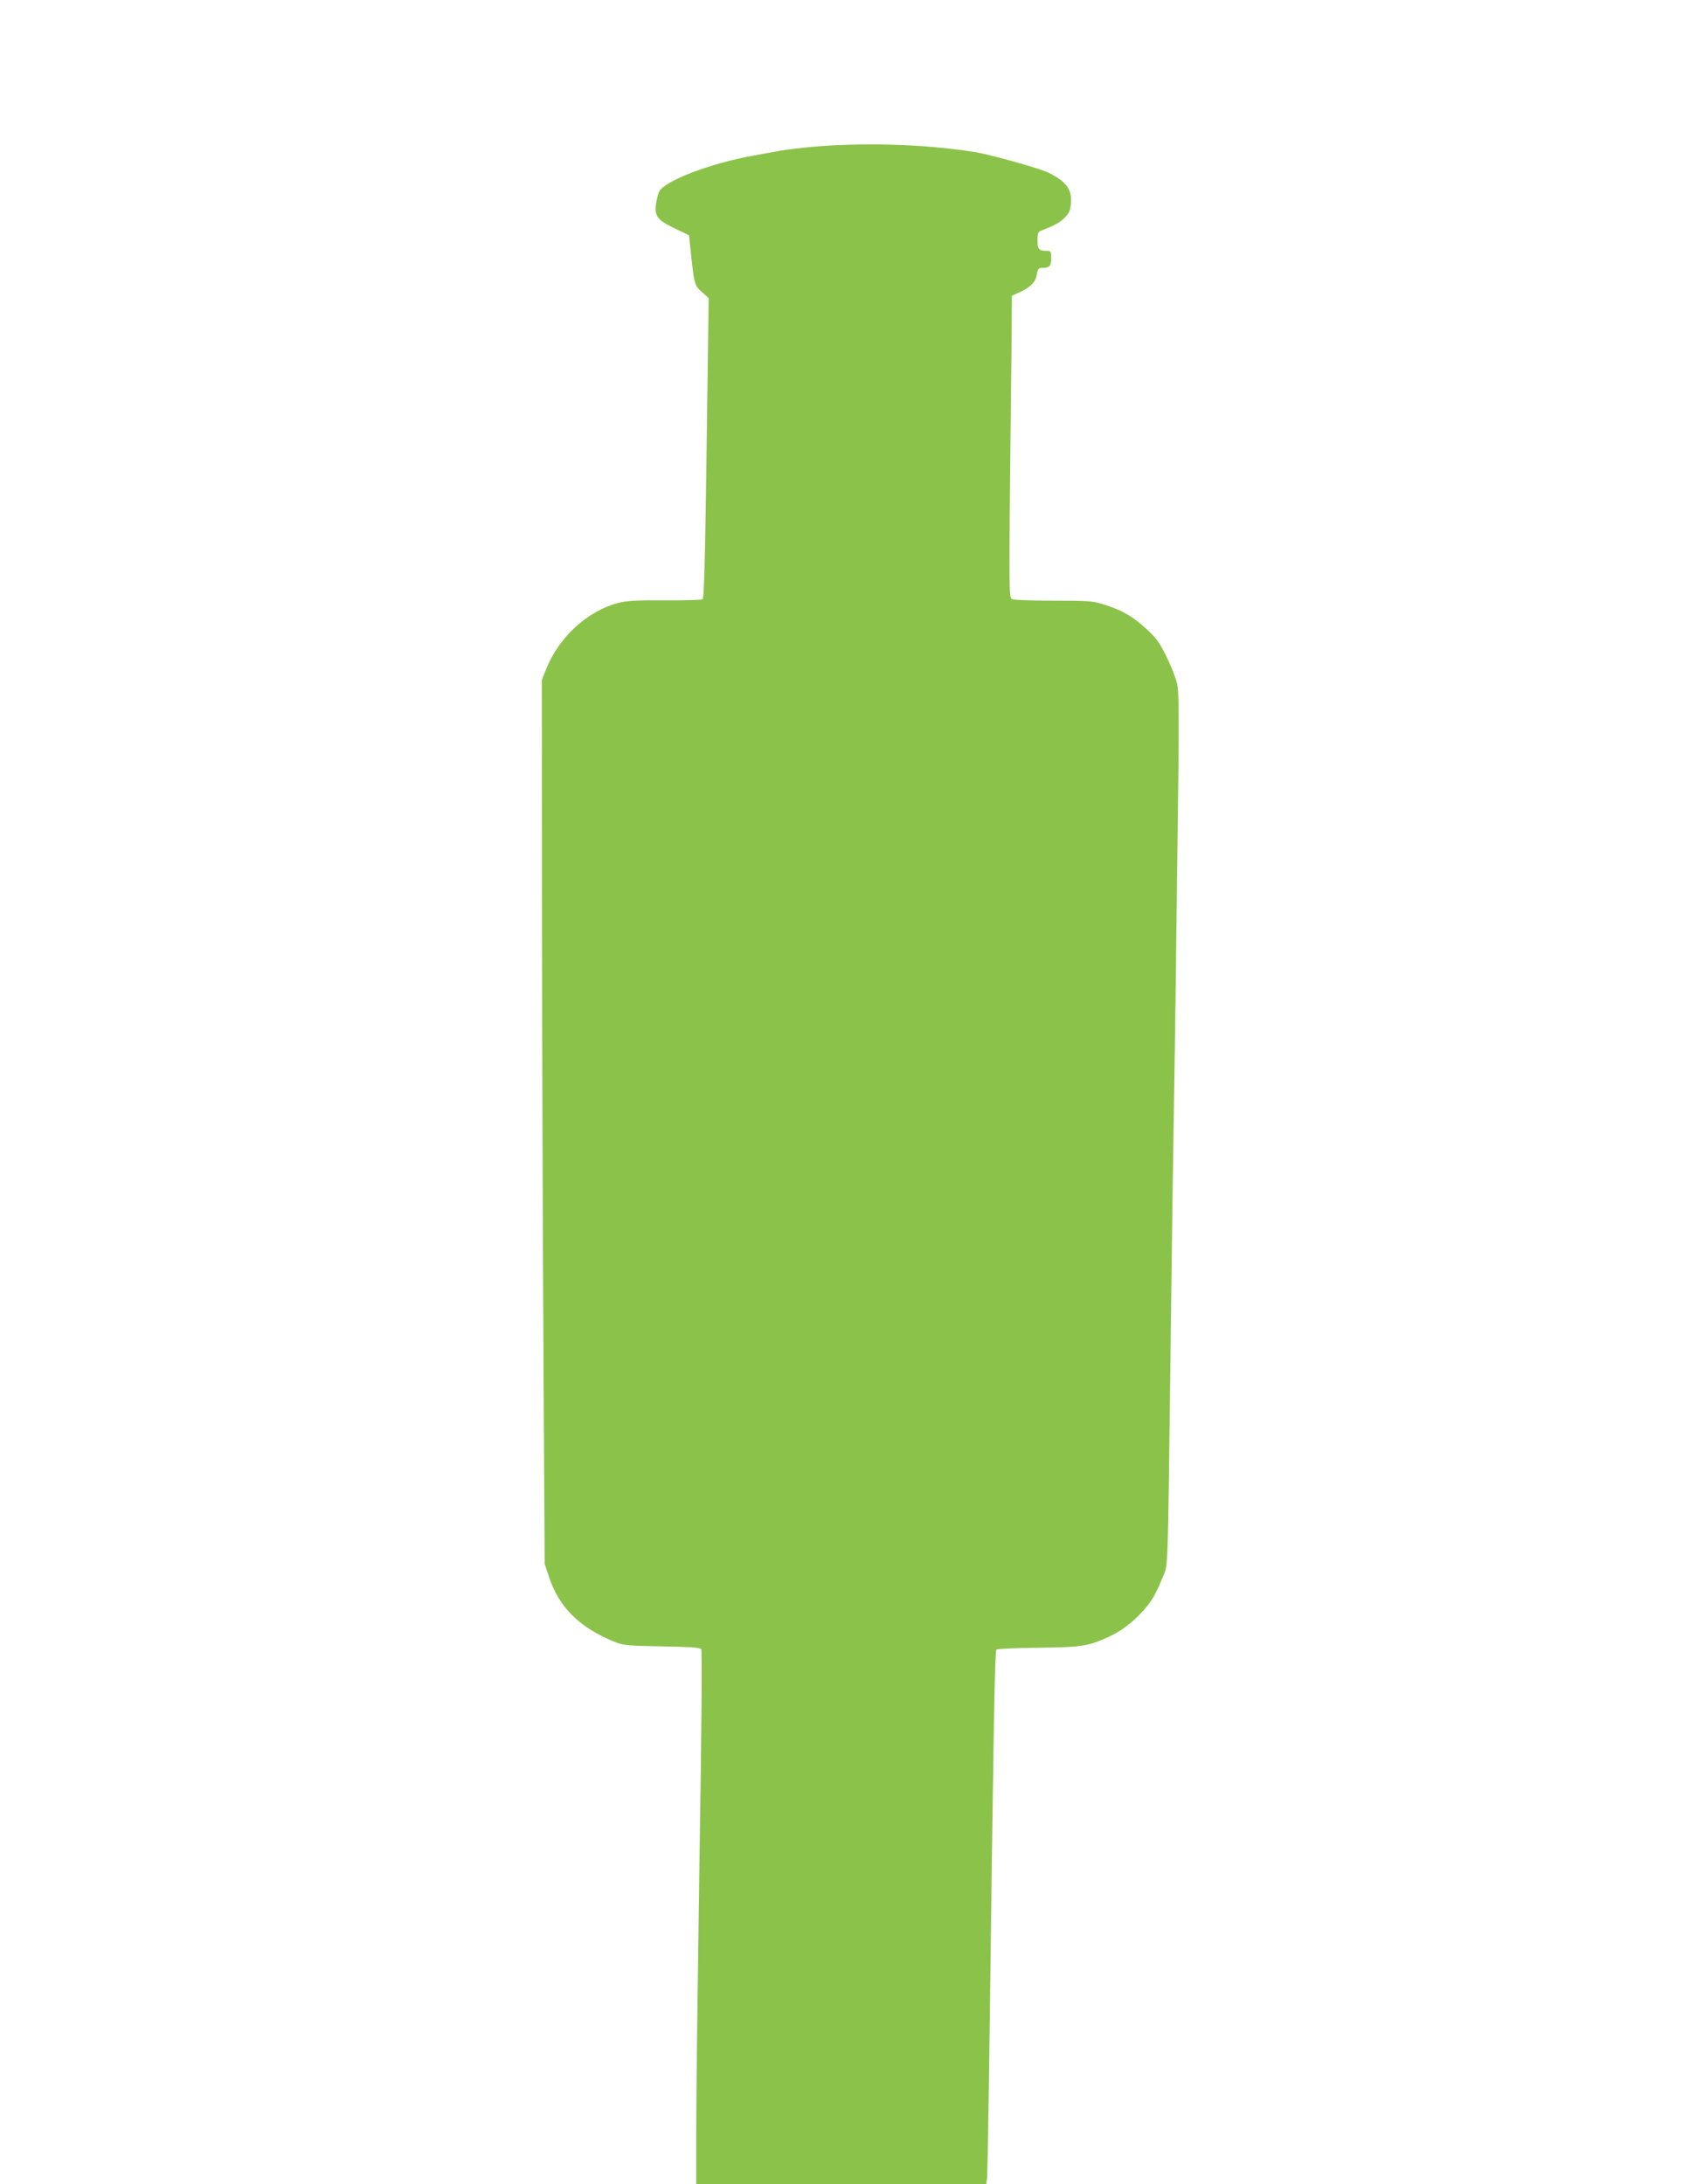 <?xml version="1.0" standalone="no"?>
<!DOCTYPE svg PUBLIC "-//W3C//DTD SVG 20010904//EN"
 "http://www.w3.org/TR/2001/REC-SVG-20010904/DTD/svg10.dtd">
<svg version="1.0" xmlns="http://www.w3.org/2000/svg"
 width="998pt" height="1280pt" viewBox="0 0 998 1280"
 preserveAspectRatio="xMidYMid meet">
<g transform="translate(0,1280) scale(0.1,-0.1)"
fill="#8bc34a" stroke="none">
<path d="M4895 11949 c-131 -7 -267 -21 -360 -39 -27 -5 -79 -14 -115 -21
-256 -45 -529 -150 -558 -213 -6 -14 -14 -47 -18 -74 -9 -69 9 -92 111 -141
l83 -40 6 -58 c24 -232 25 -235 69 -274 l40 -36 -12 -879 c-9 -666 -15 -880
-24 -886 -7 -4 -106 -7 -222 -6 -170 1 -222 -2 -275 -16 -177 -47 -343 -199
-417 -381 l-28 -70 1 -1400 c1 -770 5 -1935 9 -2590 l7 -1190 25 -75 c58 -176
175 -294 376 -378 59 -24 72 -26 284 -30 153 -2 225 -7 232 -15 6 -8 3 -447
-10 -1242 -10 -676 -19 -1380 -19 -1562 l0 -333 850 0 849 0 5 32 c3 18 10
427 16 908 22 1725 30 2184 39 2193 5 5 114 10 243 11 251 3 288 8 402 58 81
35 151 87 217 161 49 55 71 93 114 197 31 75 28 -8 45 1350 9 744 12 934 25
1755 3 176 7 520 10 765 3 245 8 638 11 874 3 305 2 444 -7 485 -6 31 -33 102
-61 158 -40 84 -61 113 -114 162 -80 75 -145 114 -247 146 -74 24 -91 25 -303
25 -124 0 -233 4 -243 9 -19 10 -19 41 -7 1146 3 226 5 460 5 521 l1 111 42
19 c67 30 97 61 104 105 5 32 11 39 29 39 45 0 55 10 55 56 0 40 -2 44 -24 44
-48 0 -56 9 -56 61 0 42 3 51 23 58 81 32 109 47 137 76 26 27 33 43 36 85 6
81 -27 126 -132 178 -48 25 -350 109 -437 122 -255 39 -533 52 -812 39z"/>
</g>
</svg>
